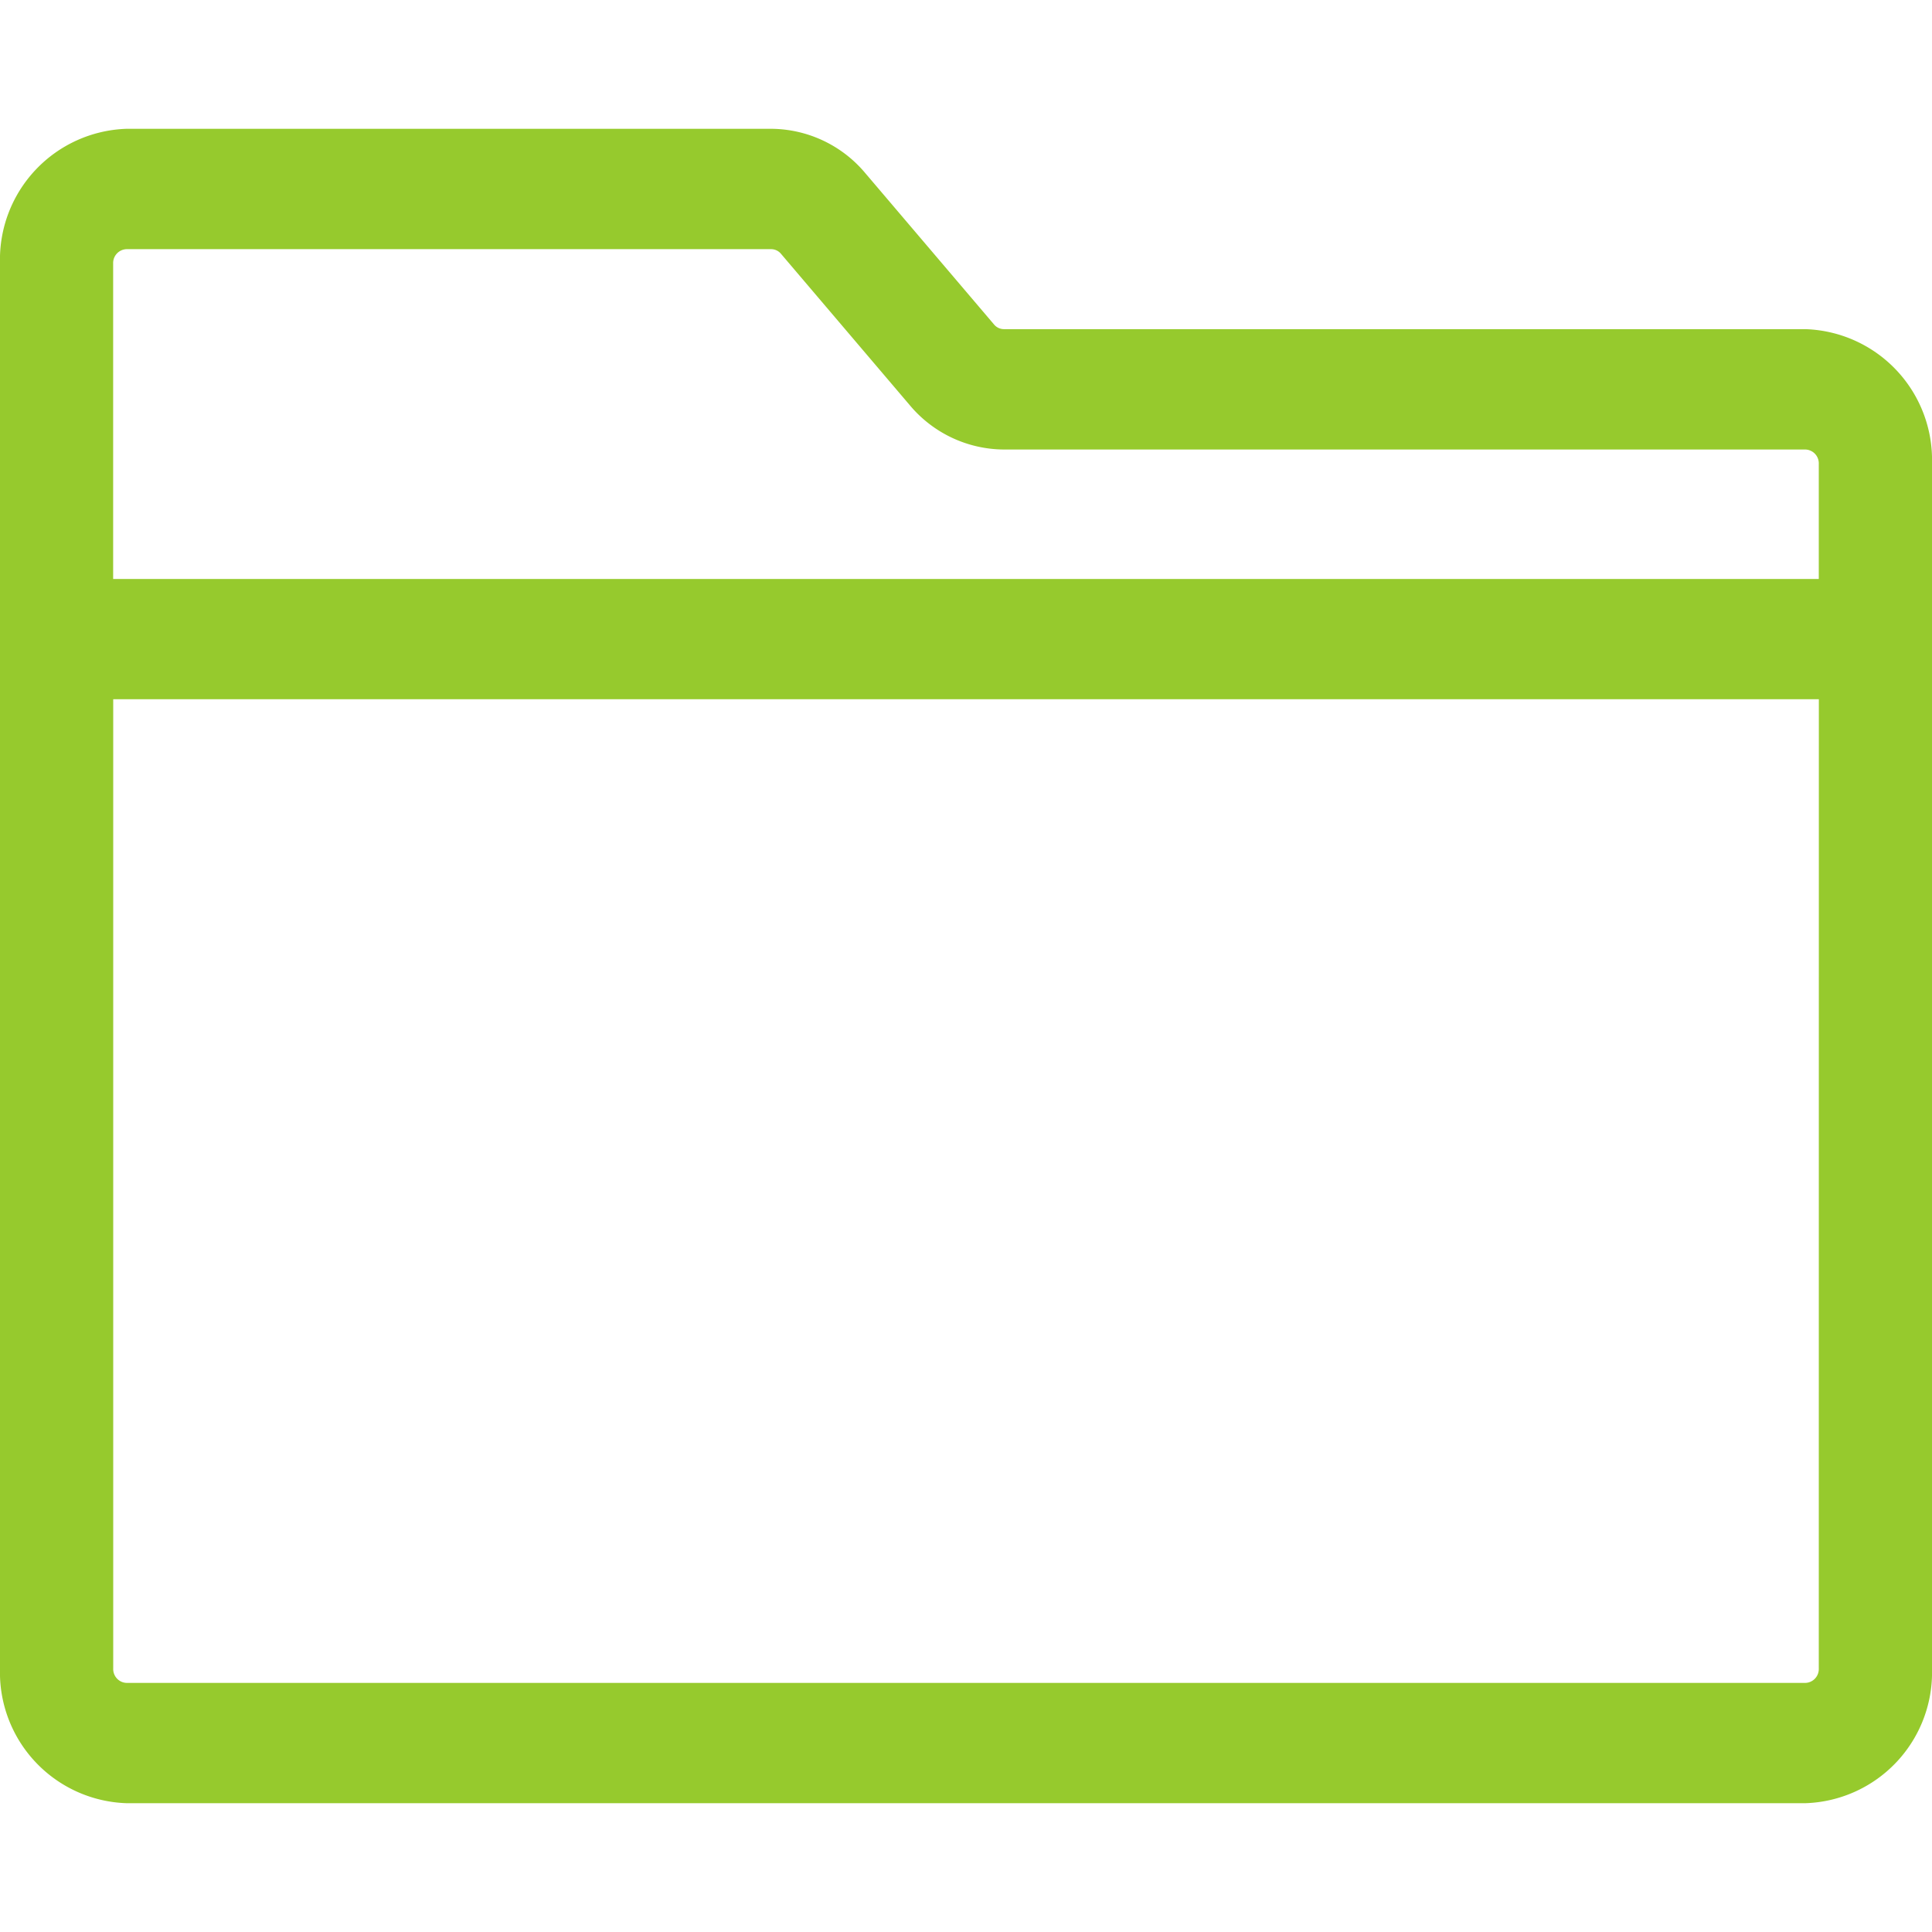 <svg id="folder" xmlns="http://www.w3.org/2000/svg" width="30" height="30" viewBox="0 0 30 30">
    <rect id="Rectangle_148" data-name="Rectangle 148" width="30" height="30" fill="none"></rect>
    <g id="folder-2" data-name="folder" transform="translate(0 -61.173)">
        <g id="Group_288" data-name="Group 288" transform="translate(0 63.173)">
            <path id="Path_456" data-name="Path 456" d="M28.034,66.284H15.589a.2.2,0,0,1-.154-.073l-2-2.351a1.919,1.919,0,0,0-1.457-.687H1.966A2.032,2.032,0,0,0,0,65.261V87.085a2.032,2.032,0,0,0,1.966,2.088H28.034A2.032,2.032,0,0,0,30,87.085V68.371A2.032,2.032,0,0,0,28.034,66.284Zm.208,20.8a.215.215,0,0,1-.208.221H1.966a.215.215,0,0,1-.208-.221V72.031H28.243Zm0-16.921H1.757v-4.9a.215.215,0,0,1,.208-.221H11.974a.2.2,0,0,1,.154.073l2,2.351a1.919,1.919,0,0,0,1.457.687H28.034a.215.215,0,0,1,.208.221v1.793Z" transform="translate(0 -63.173)" fill="#96ca2d"></path>
        </g>
    </g>
</svg>